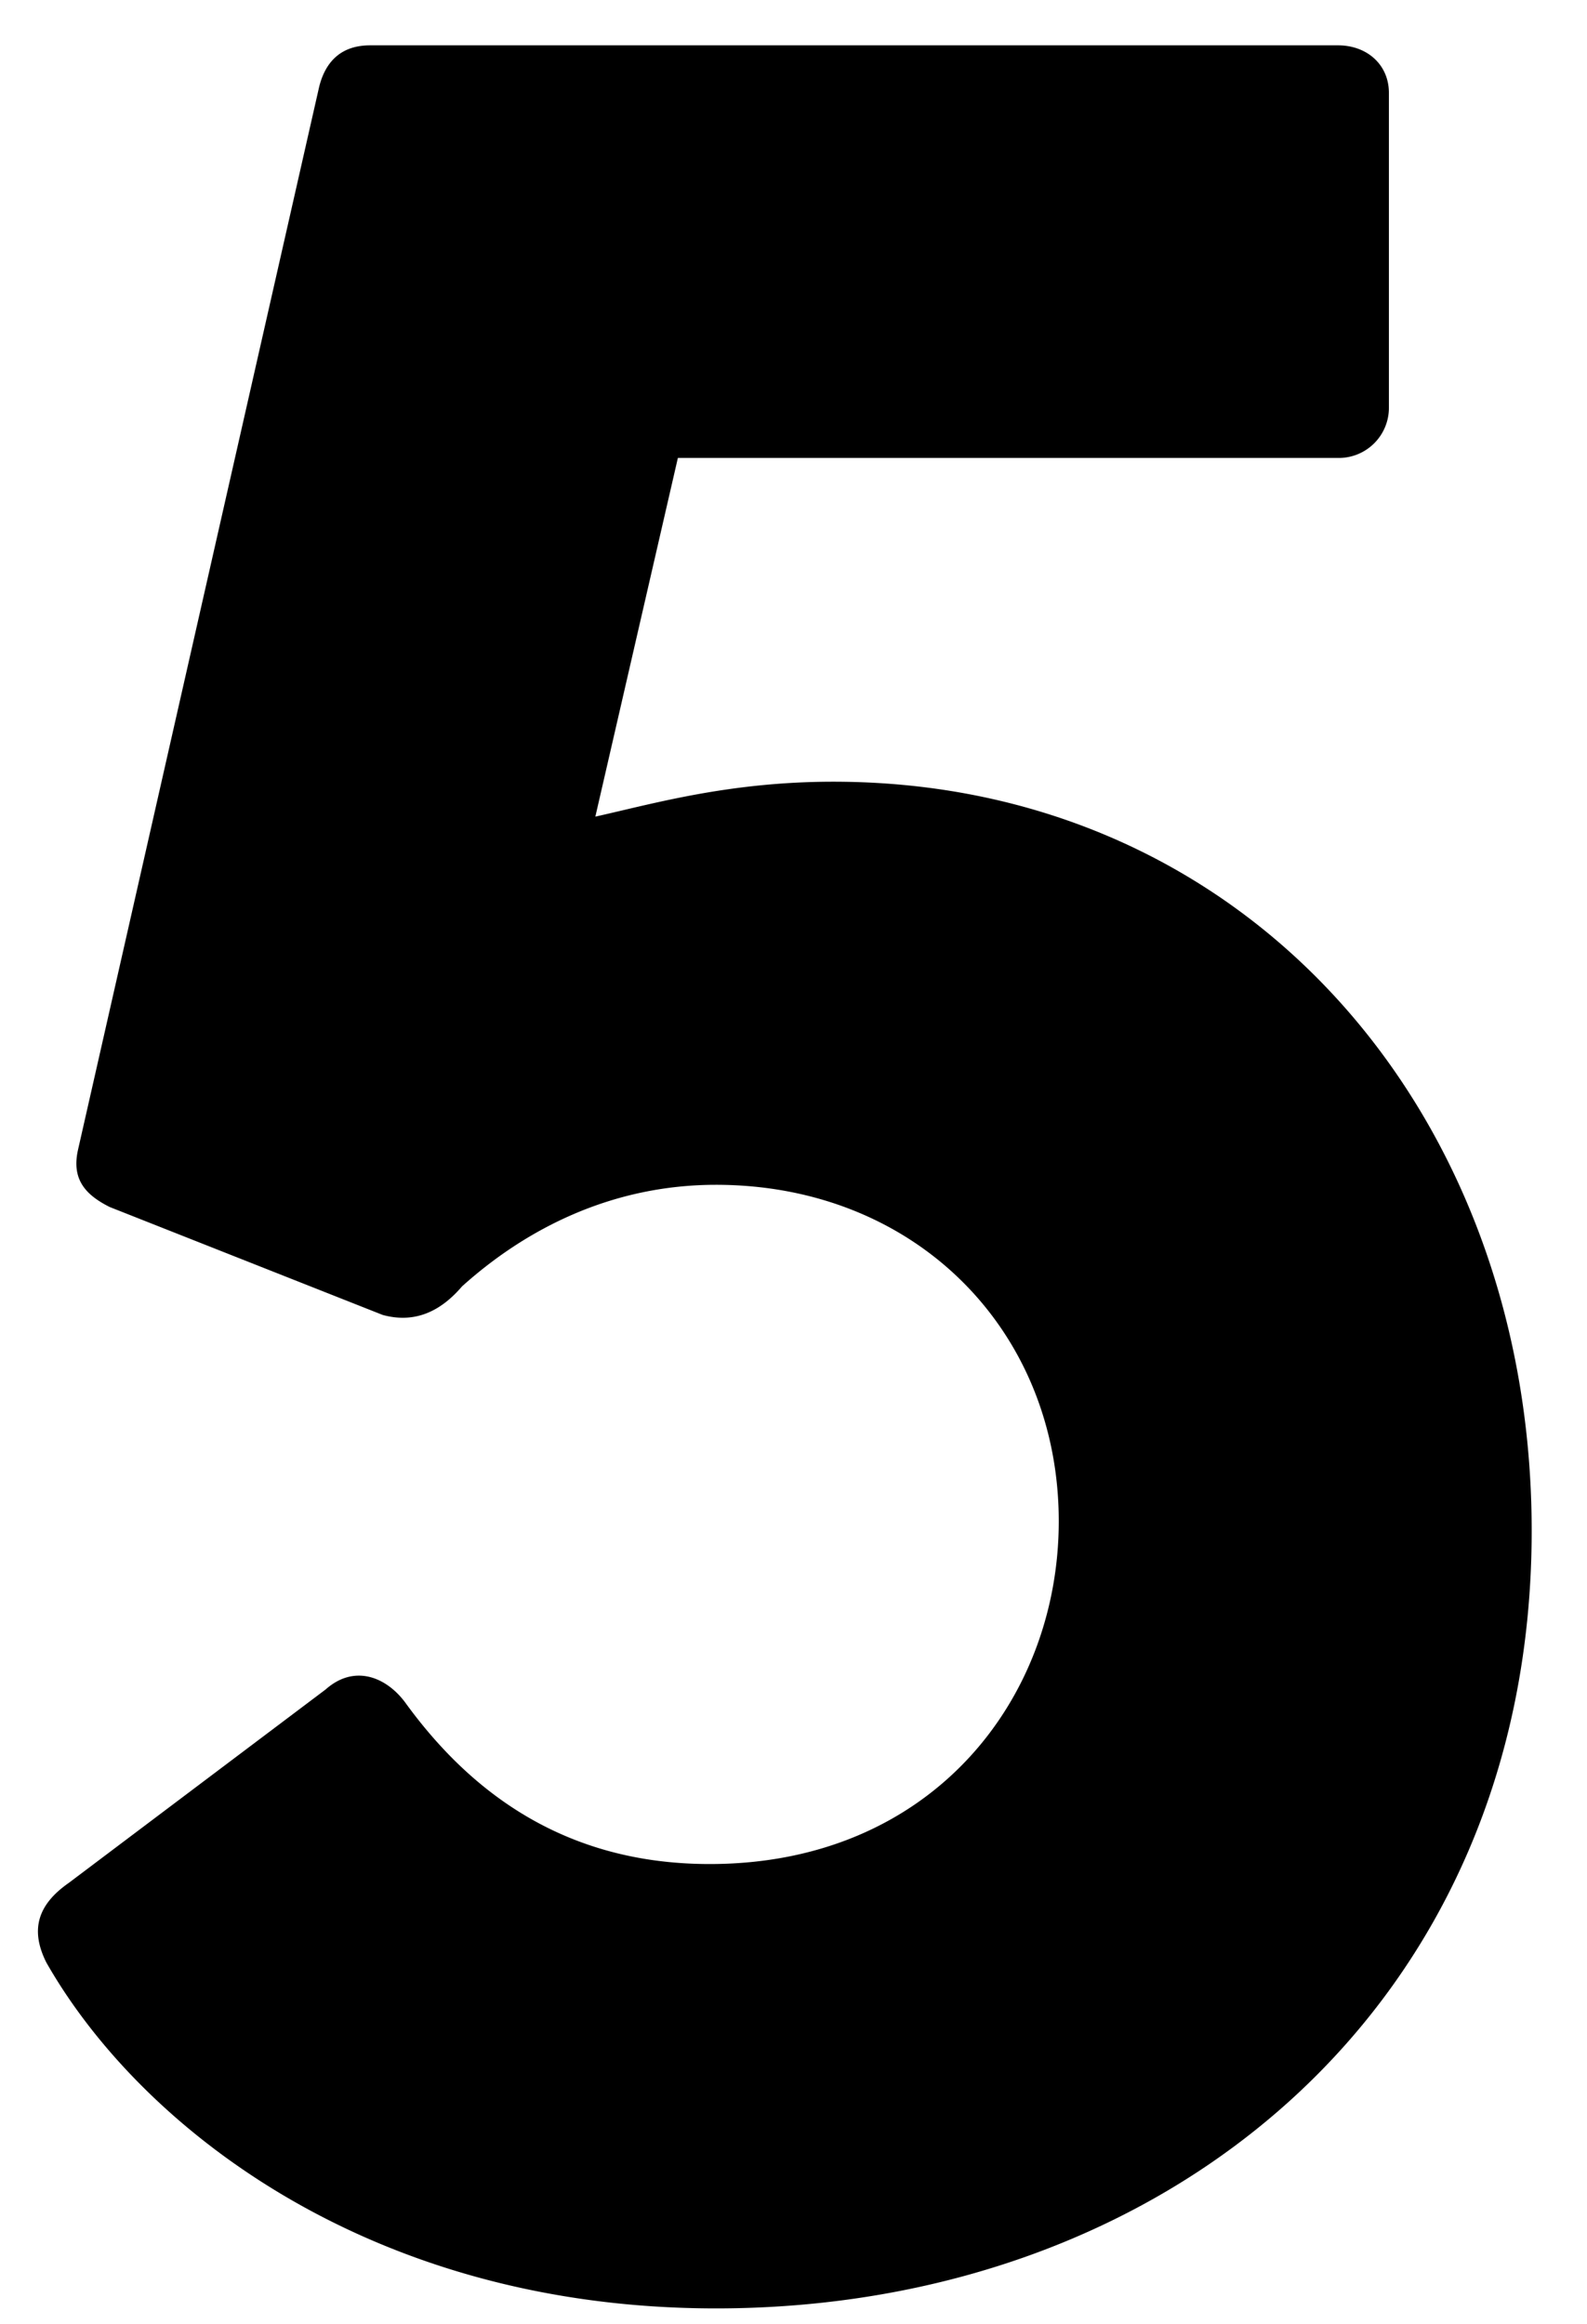 <svg xmlns="http://www.w3.org/2000/svg" width="28" height="41" fill="currentColor" viewBox="0 0 28 41"><path d="M12.633 40.728c-6.16 0-10.192-3.248-11.816-6.104-.28-.56-.168-1.008.392-1.4l4.536-3.416c.504-.448 1.064-.224 1.4.224C8.32 31.656 10 32.888 12.52 32.888c3.92 0 6.16-2.912 6.16-6.048 0-3.36-2.52-5.936-6.048-5.936-1.848 0-3.36.784-4.48 1.792-.336.392-.784.672-1.4.504l-4.816-1.904c-.448-.224-.672-.504-.56-1.008l4.256-18.76C5.745 1.08 6.025.8 6.529.8h17.08c.504 0 .896.336.896.84v5.544a.885.885 0 0 1-.896.896H11.96l-1.456 6.328c1.008-.224 2.352-.616 4.2-.616 7.28 0 12.32 5.824 12.32 13.216 0 8.344-6.384 13.72-14.392 13.72Z"></path></svg>